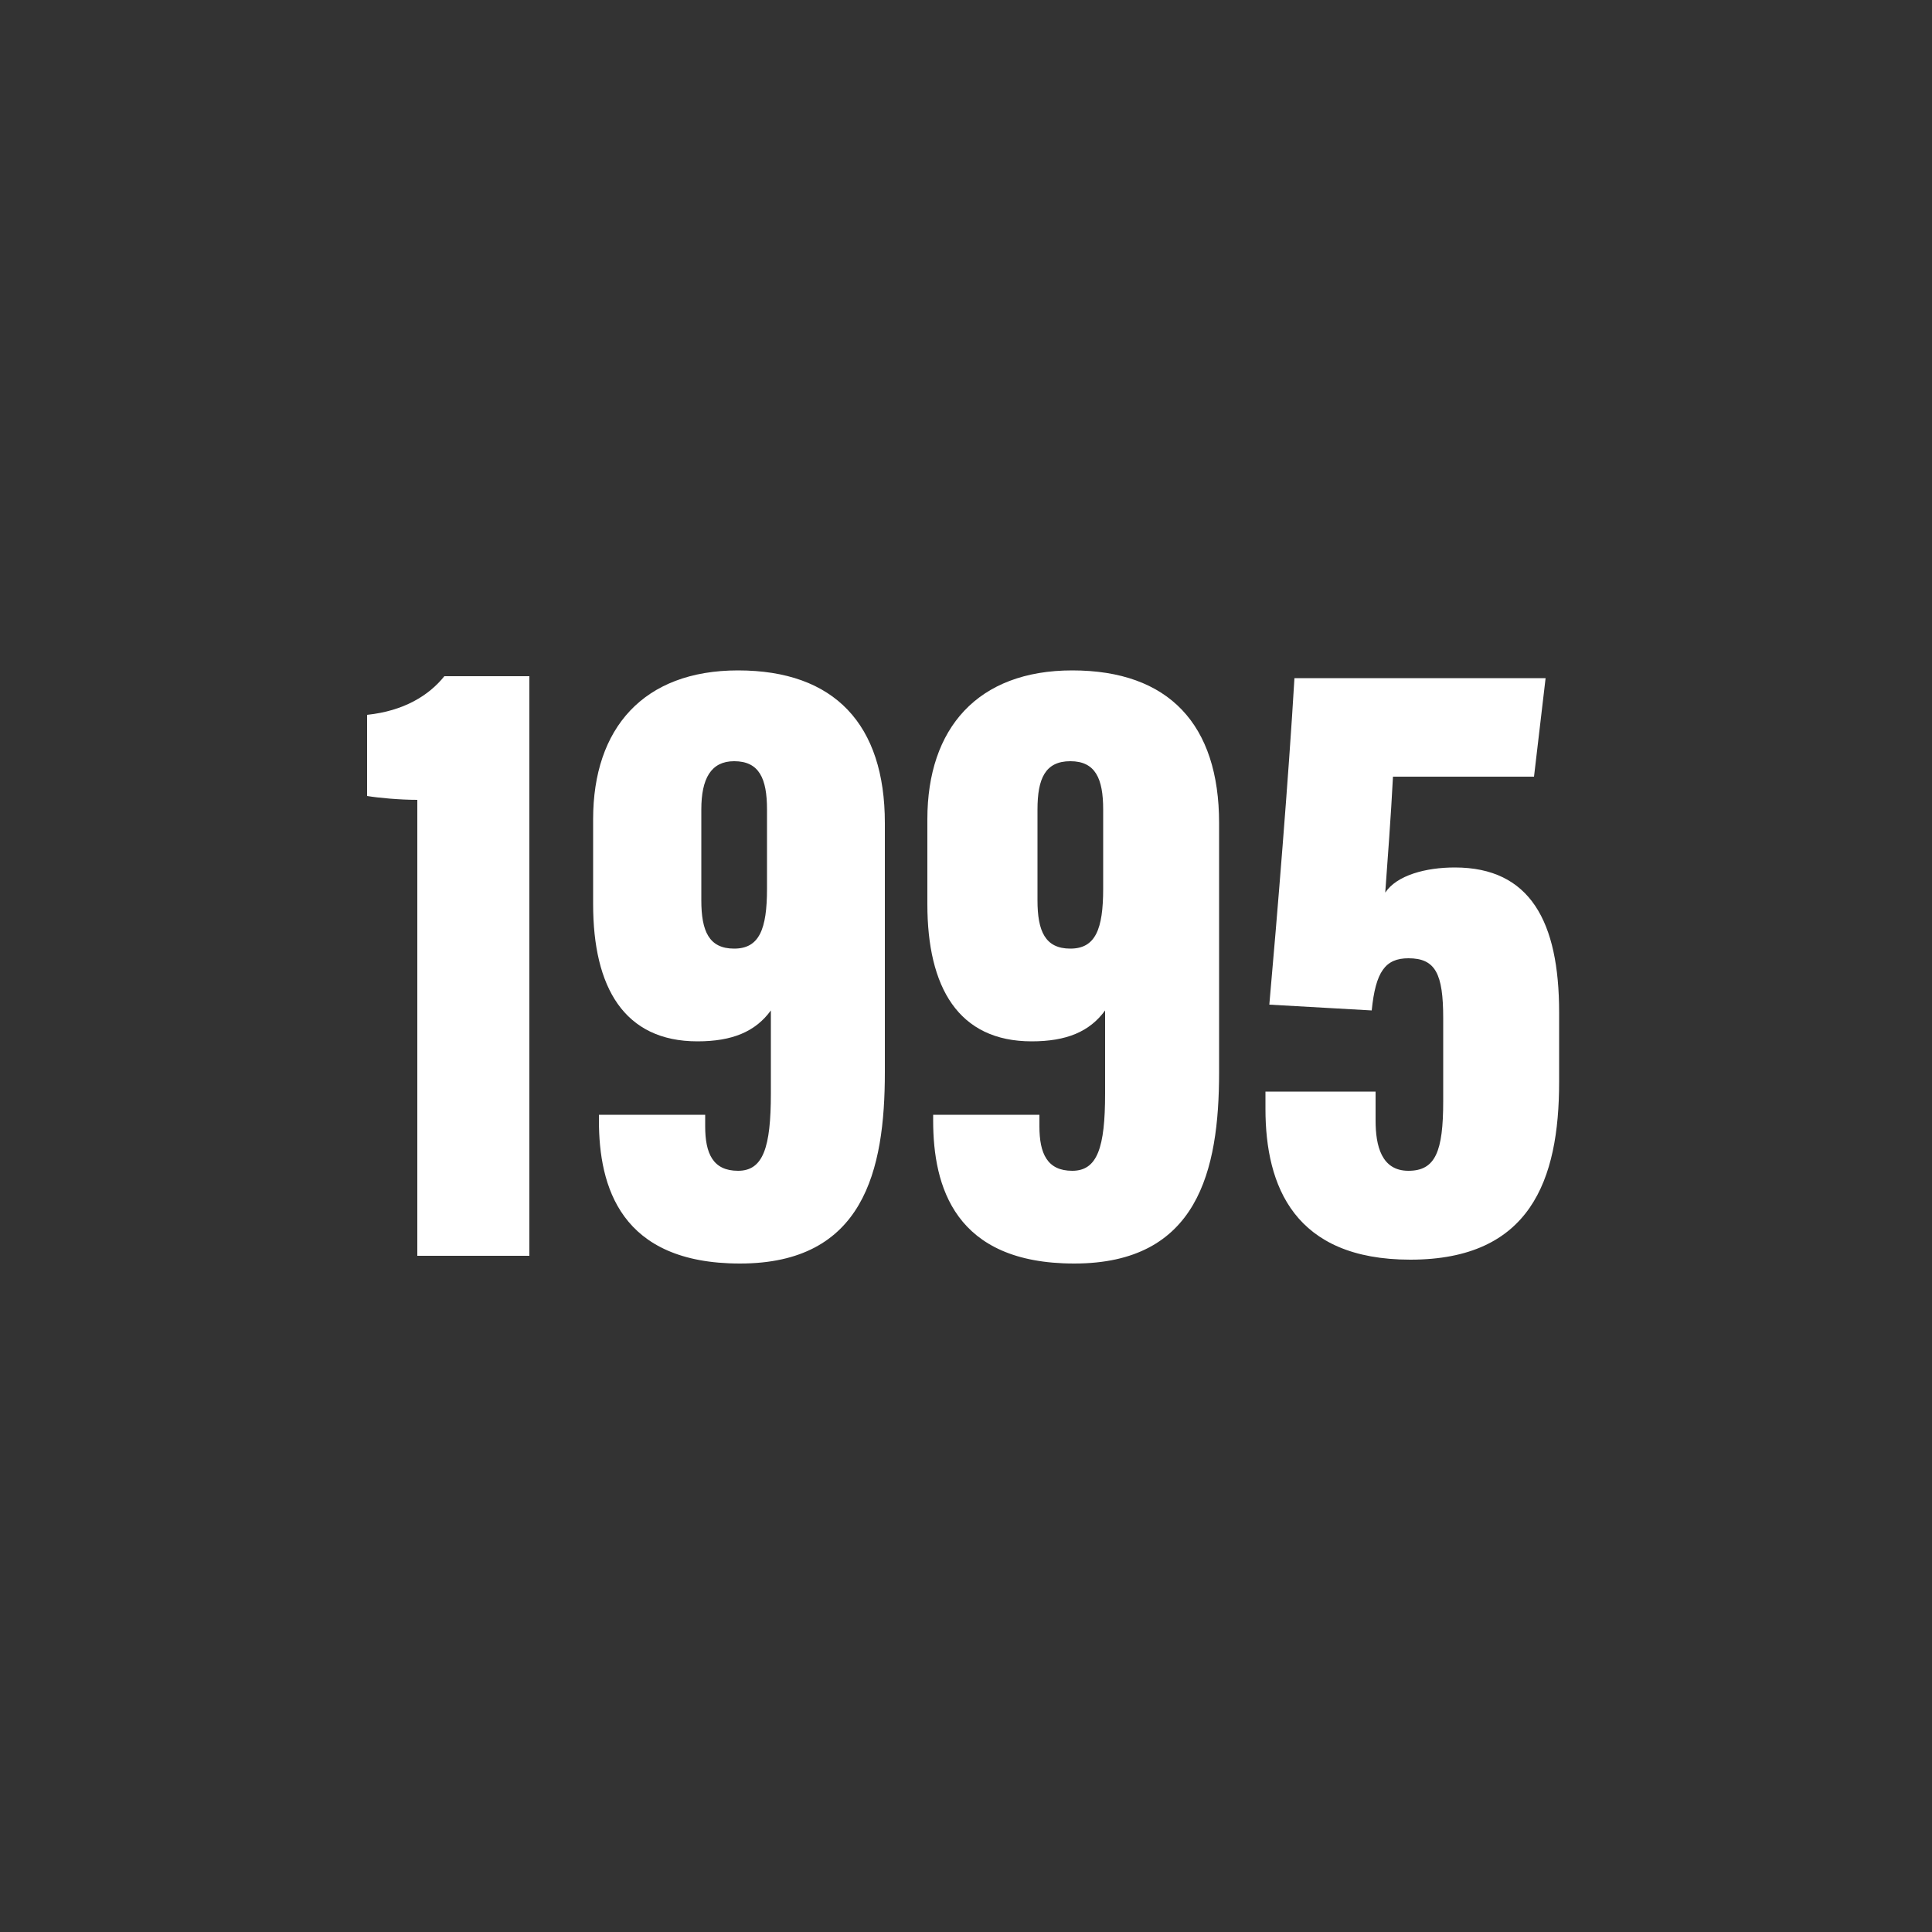<?xml version="1.0" encoding="utf-8"?><svg xmlns="http://www.w3.org/2000/svg" width="100px" height="100px" x="0px" y="0px" viewBox="0 0 100 100" xml:space="preserve"><rect x="0" y="0" width="100" height="100" fill="#333333" stroke="none"/><g fill="#FFF"><path d="M21.6 65V41.4c-.9 0-2-.1-2.6-.2V37c1.9-.2 3.2-1 4-2h4.4v30H21.6zM36.5 57.7v.6c0 1.4.4 2.3 1.7 2.3 1.3 0 1.7-1.2 1.7-4v-4.3c-.8 1.1-2 1.6-3.8 1.6-3.8 0-5.4-2.8-5.4-7.1v-4.4c0-4.7 2.6-7.7 7.5-7.7 5 0 7.6 2.8 7.6 7.9v12.9c0 5.1-1.1 9.9-7.5 9.9-6.2 0-7.3-4-7.3-7.4v-.3H36.5zM36.3 41.9v4.7c0 1.6.4 2.5 1.7 2.5 1.3 0 1.7-1 1.7-3.1v-4.1c0-1.6-.4-2.5-1.7-2.5C36.8 39.4 36.3 40.3 36.3 41.9zM53.8 57.7v.6c0 1.4.4 2.3 1.7 2.3 1.3 0 1.7-1.2 1.7-4v-4.3c-.8 1.1-2 1.6-3.8 1.6-3.8 0-5.4-2.8-5.4-7.1v-4.4c0-4.7 2.6-7.7 7.5-7.7 5 0 7.6 2.8 7.6 7.9v12.9c0 5.1-1.1 9.9-7.5 9.9-6.2 0-7.3-4-7.3-7.4v-.3H53.8zM53.7 41.9v4.7c0 1.6.4 2.5 1.7 2.5 1.3 0 1.7-1 1.7-3.1v-4.1c0-1.6-.4-2.5-1.7-2.5C54.1 39.4 53.7 40.3 53.7 41.9zM79.4 40.2h-7.3c-.1 2-.3 4.6-.4 6 .6-.9 2.1-1.3 3.6-1.3 3.9 0 5.4 2.8 5.4 7.5V56c0 5.1-1.5 9.2-7.7 9.2-6 0-7.5-3.8-7.5-7.8v-.9h5.7v1.5c0 1.3.3 2.6 1.7 2.6 1.4 0 1.8-1 1.8-3.6v-4.3c0-2.3-.4-3.1-1.8-3.1-1.2 0-1.7.7-1.9 2.7L65.7 52c.4-4.5 1-11.8 1.3-16.9h13L79.4 40.2z"/></g></svg>